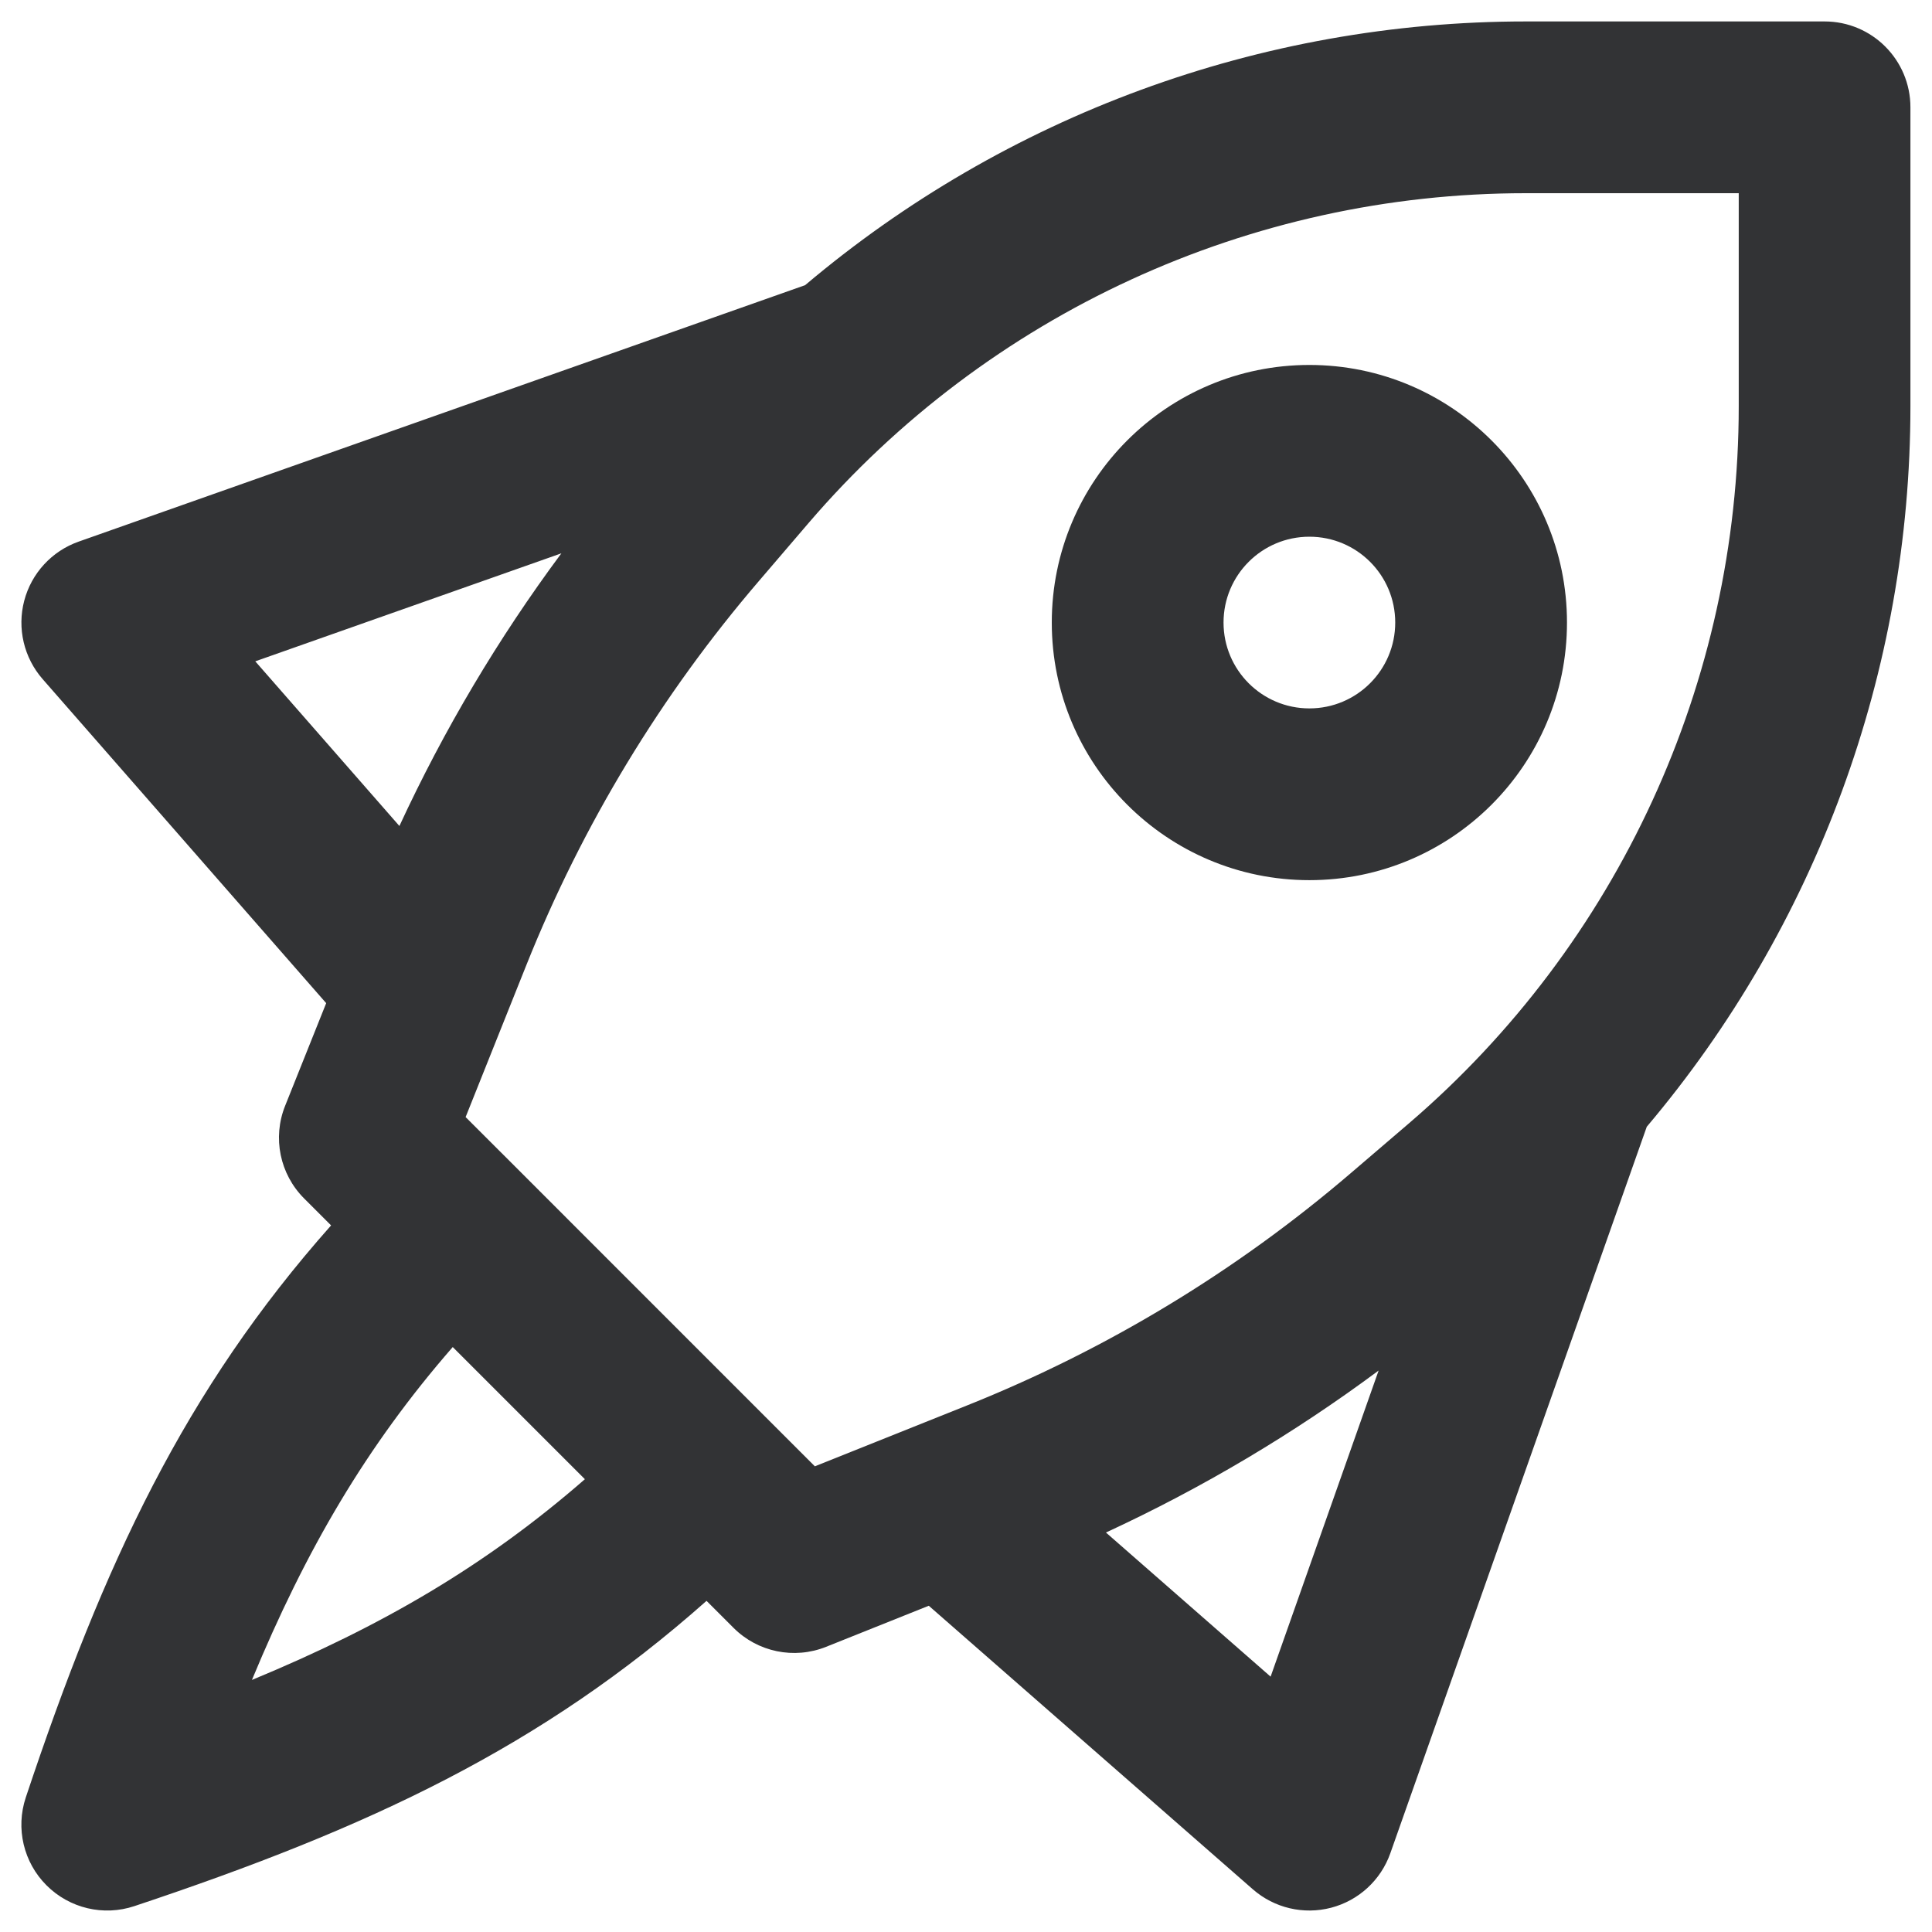 <svg xmlns="http://www.w3.org/2000/svg" width="30" height="30" viewBox="0 0 30 30" fill="none"><path fill-rule="evenodd" clip-rule="evenodd" d="M3.964 10.269L8.717 8.592C7.736 9.913 6.893 11.332 6.202 12.826L3.964 10.269ZM0.662 10.545L5.065 15.577L4.427 17.172C4.229 17.667 4.345 18.232 4.723 18.61L5.141 19.028C2.87 21.588 1.616 24.266 0.4 27.912C0.241 28.391 0.365 28.919 0.723 29.276C1.08 29.633 1.608 29.758 2.087 29.598C5.733 28.383 8.411 27.129 10.971 24.858L11.389 25.276C11.766 25.654 12.332 25.77 12.827 25.572L14.422 24.934L19.454 29.337C19.787 29.628 20.242 29.735 20.67 29.623C21.098 29.511 21.442 29.194 21.589 28.777L25.571 17.496C28.196 14.391 29.665 10.433 29.665 6.308V1.667C29.665 0.93 29.069 0.333 28.332 0.333H23.691C19.566 0.333 15.608 1.803 12.502 4.428L1.222 8.41C0.805 8.557 0.488 8.901 0.376 9.329C0.264 9.757 0.371 10.212 0.662 10.545ZM3.912 26.086C4.749 24.066 5.688 22.457 7.03 20.917L9.082 22.969C7.542 24.311 5.933 25.25 3.912 26.086ZM12.653 22.769L11.941 22.057L7.942 18.057L7.23 17.346L8.176 14.979C9.045 12.808 10.264 10.794 11.787 9.019L12.555 8.122C15.342 4.871 19.409 3 23.691 3H26.999V6.308C26.999 10.589 25.128 14.657 21.877 17.444L20.98 18.212C19.204 19.734 17.191 20.954 15.02 21.822L12.653 22.769ZM19.73 26.035L17.173 23.797C18.667 23.106 20.086 22.263 21.407 21.282L19.73 26.035ZM18.999 9.667C18.999 8.93 19.596 8.334 20.332 8.334C21.069 8.334 21.665 8.93 21.665 9.667C21.665 10.403 21.069 11 20.332 11C19.596 11 18.999 10.403 18.999 9.667ZM20.332 5.667C18.123 5.667 16.332 7.458 16.332 9.667C16.332 11.876 18.123 13.667 20.332 13.667C22.541 13.667 24.332 11.876 24.332 9.667C24.332 7.458 22.541 5.667 20.332 5.667Z" fill="#323335"></path></svg>